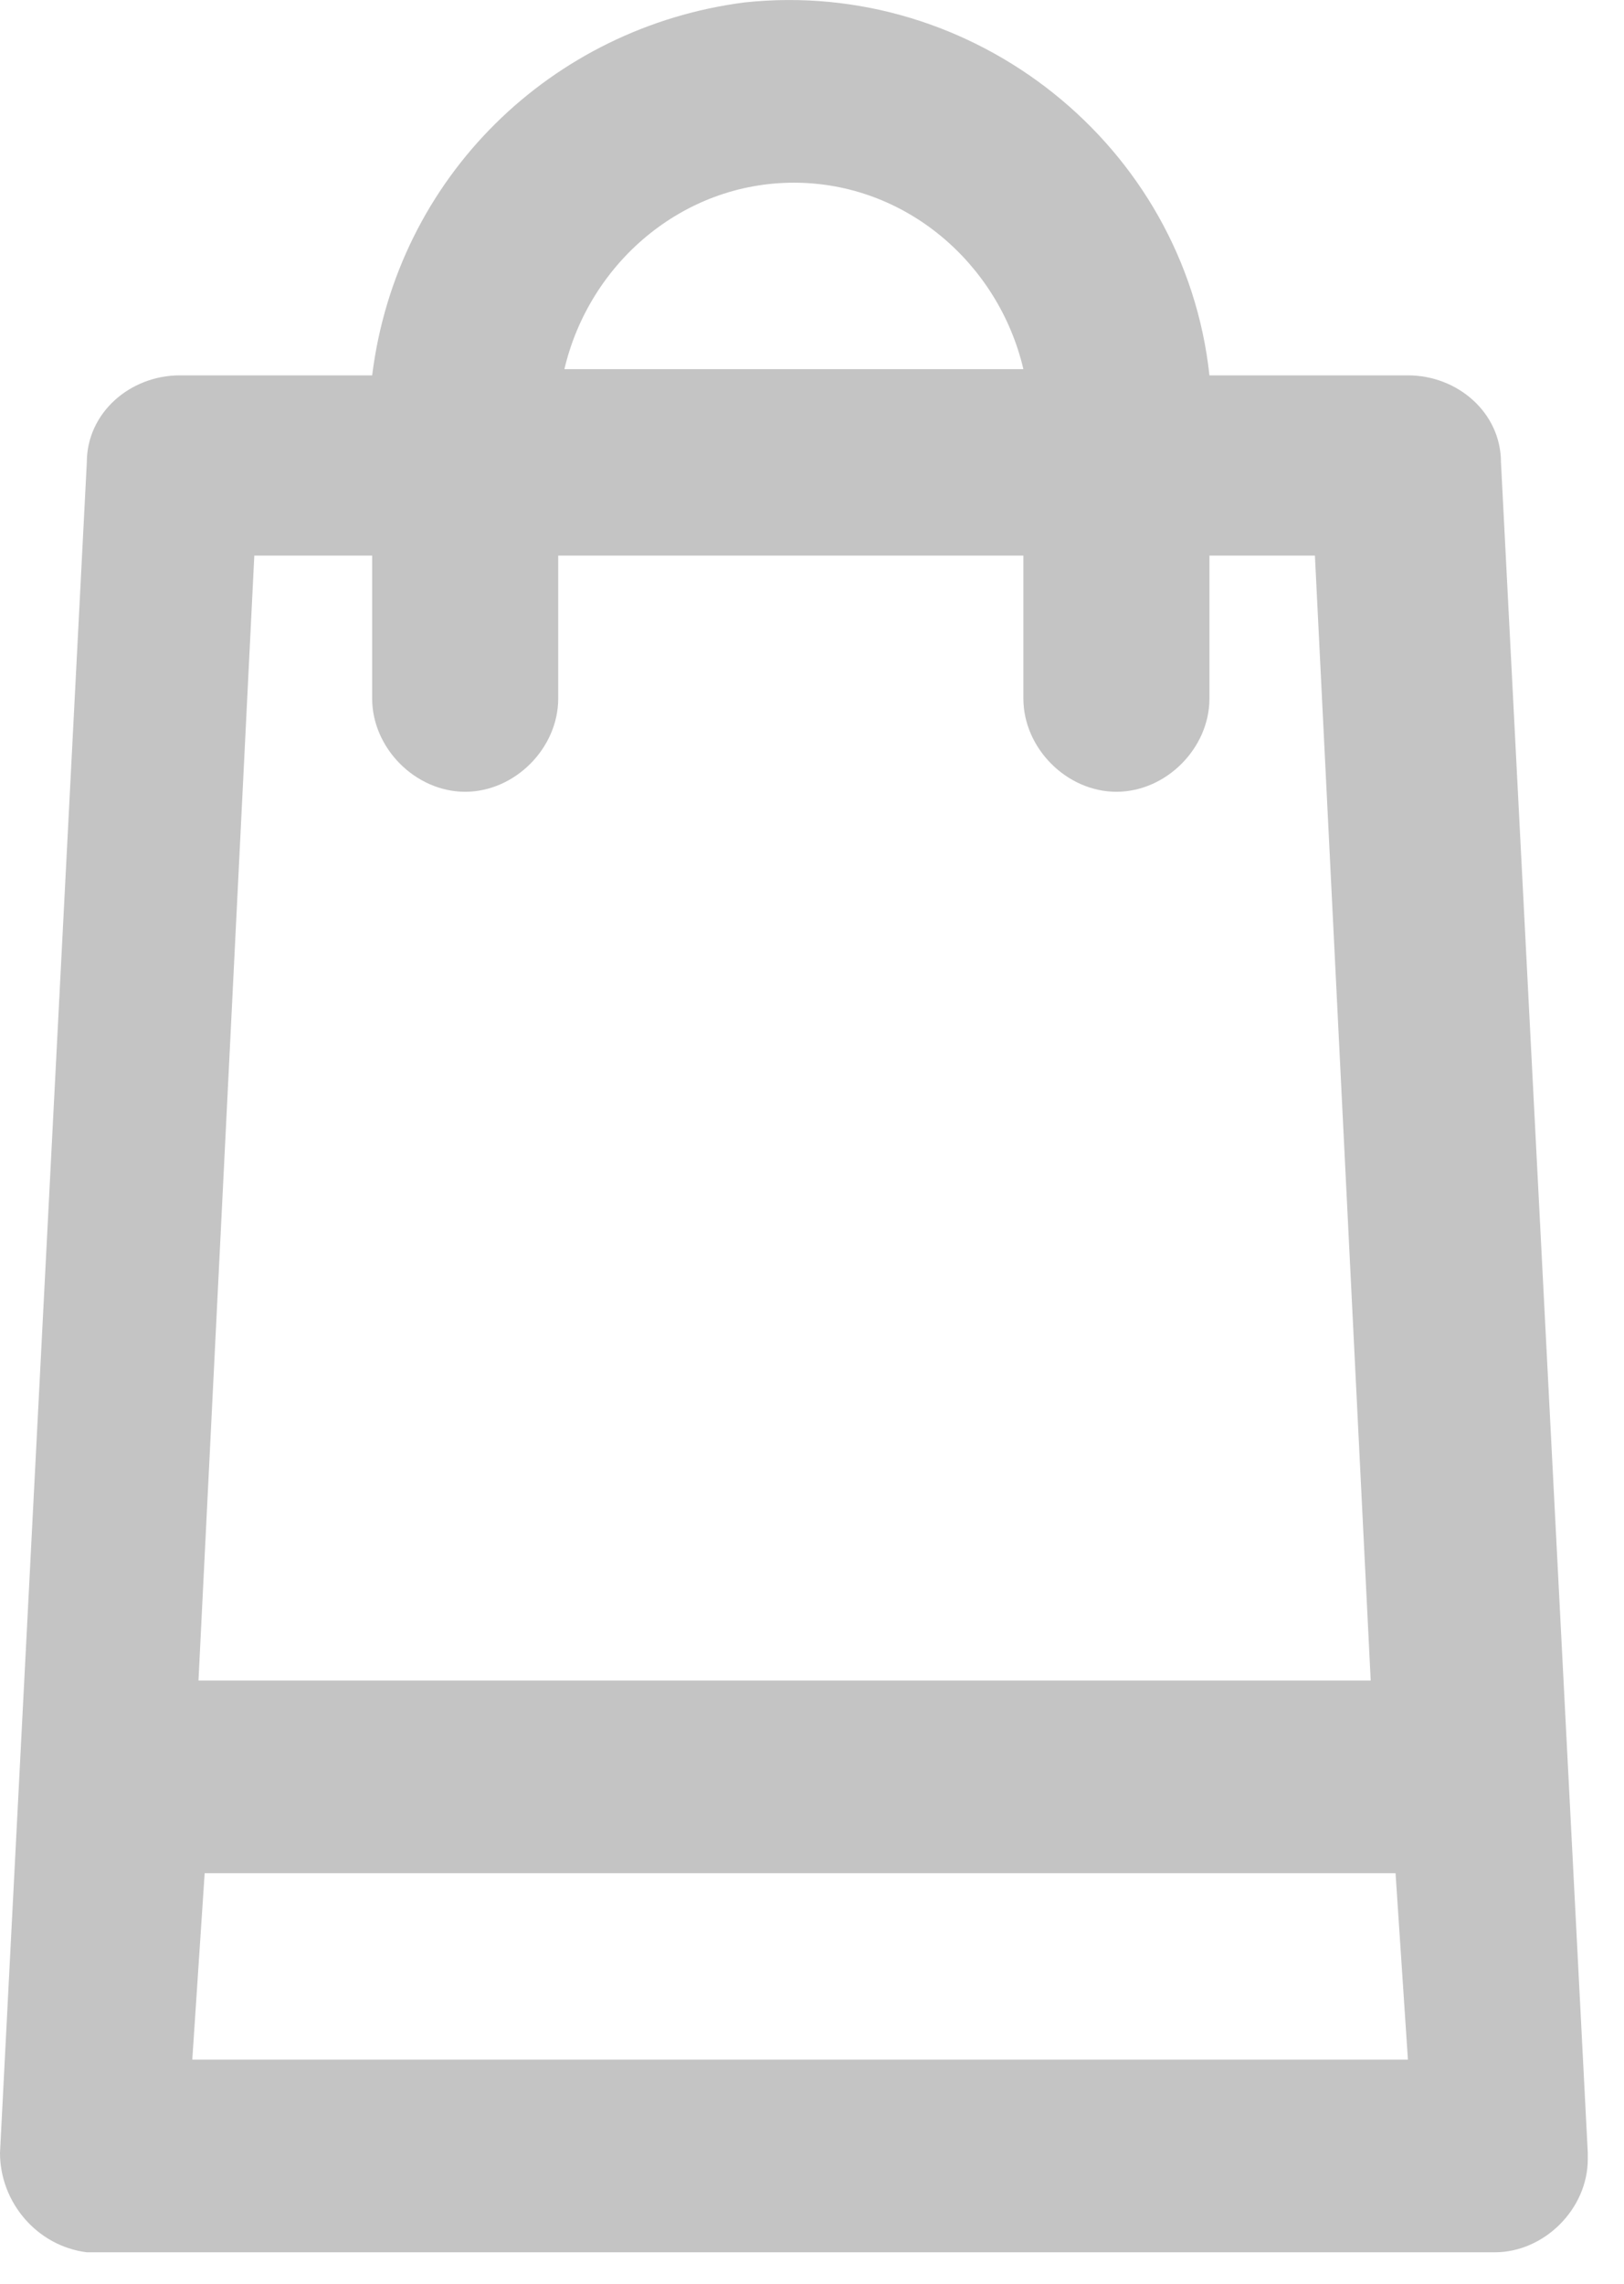 <svg width="37" height="52" viewBox="0 0 37 52" fill="none" xmlns="http://www.w3.org/2000/svg">
<path d="M34.197 10.528C34.197 9.396 33.208 8.547 32.077 8.547H27.555C26.99 3.311 22.186 -0.51 16.957 0.056C12.577 0.622 9.044 4.018 8.479 8.547H4.098C2.967 8.547 1.978 9.396 1.978 10.528L0 49.021C0 50.153 0.848 51.144 1.978 51.285H2.12H34.056C35.186 51.285 36.175 50.295 36.175 49.163V49.021L34.197 10.528ZM18.088 4.16C20.631 4.16 22.751 5.999 23.316 8.405H12.859C13.424 5.999 15.544 4.16 18.088 4.16ZM8.479 12.651V15.906C8.479 17.038 9.468 18.029 10.598 18.029C11.729 18.029 12.718 17.038 12.718 15.906V12.651H23.316V15.906C23.316 17.038 24.305 18.029 25.436 18.029C26.566 18.029 27.555 17.038 27.555 15.906V12.651H29.958L31.229 38.266H4.522L5.794 12.651H8.479ZM4.381 46.898L4.663 42.653H31.795L32.077 46.898H4.381Z" fill="#C4C4C4"/>
</svg>
